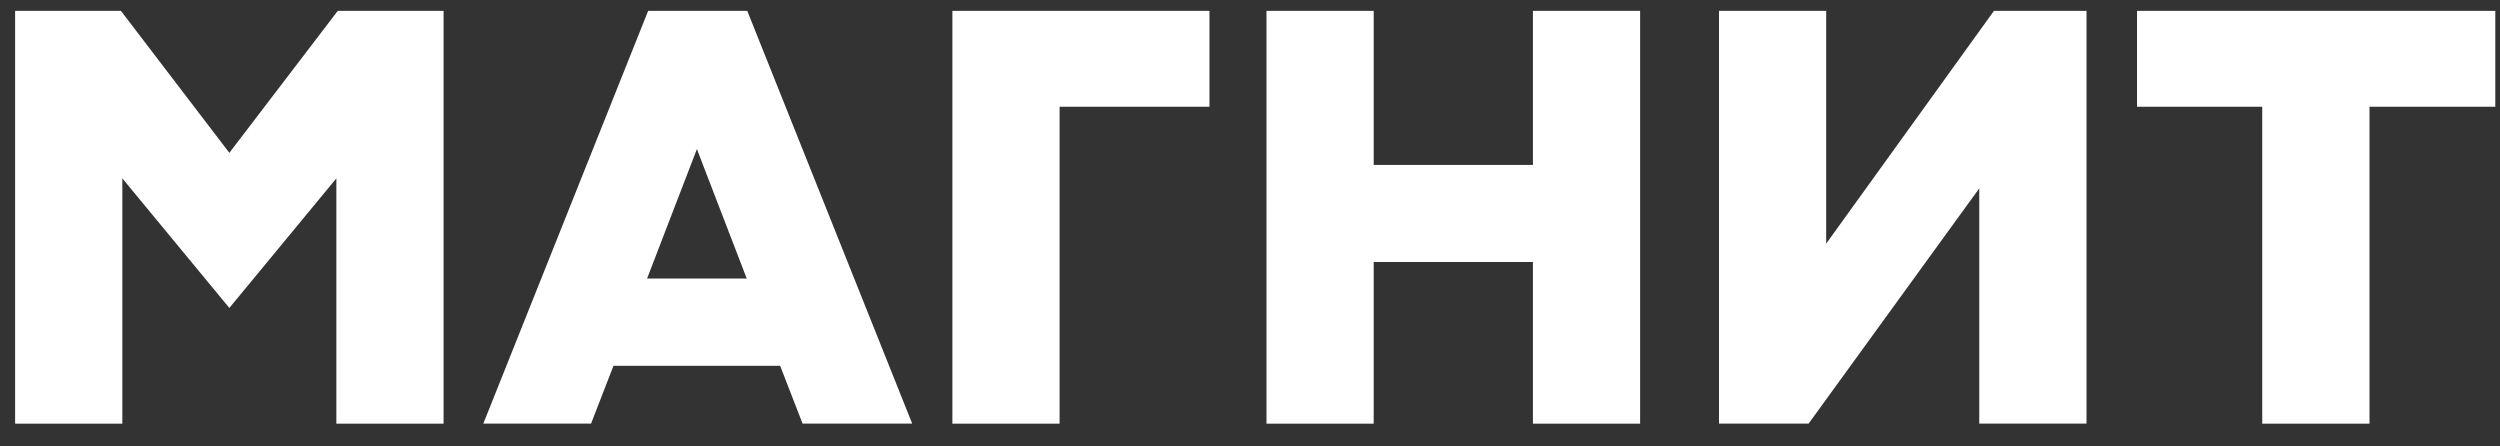 <svg width="84" height="15" viewBox="0 0 84 15" fill="none" xmlns="http://www.w3.org/2000/svg">
<rect x="0" y="0" width="84" height="15" fill="#333333" stroke="none"/>
<path fill-rule="evenodd" clip-rule="evenodd" d="M11.302 14.236V5.993L7.706 10.347L4.11 5.993V14.236H0.508V0.365H4.063L7.706 5.135L11.349 0.365H14.904V14.236H11.302ZM32 0.365V14.236H35.602V3.587H40.638V0.365H32ZM51.506 8.803V14.236H55.108V0.365H51.506V5.542H46.156V0.365H42.554V14.236H46.156V8.803H51.506ZM76.011 14.236V3.587H71.804V0.365H83.842V3.587H79.615V14.236H76.011ZM66.503 6.329V14.232H70.107V0.365H66.997L61.36 8.186V0.365H57.758V14.232H60.77L66.503 6.329ZM25.09 9.358H21.742L23.416 5.009L25.09 9.358ZM26.213 12.291L26.967 14.234H30.65L25.108 0.365H21.778L16.239 14.234H19.859L20.613 12.291H26.213Z" fill="white"/>
</svg>
